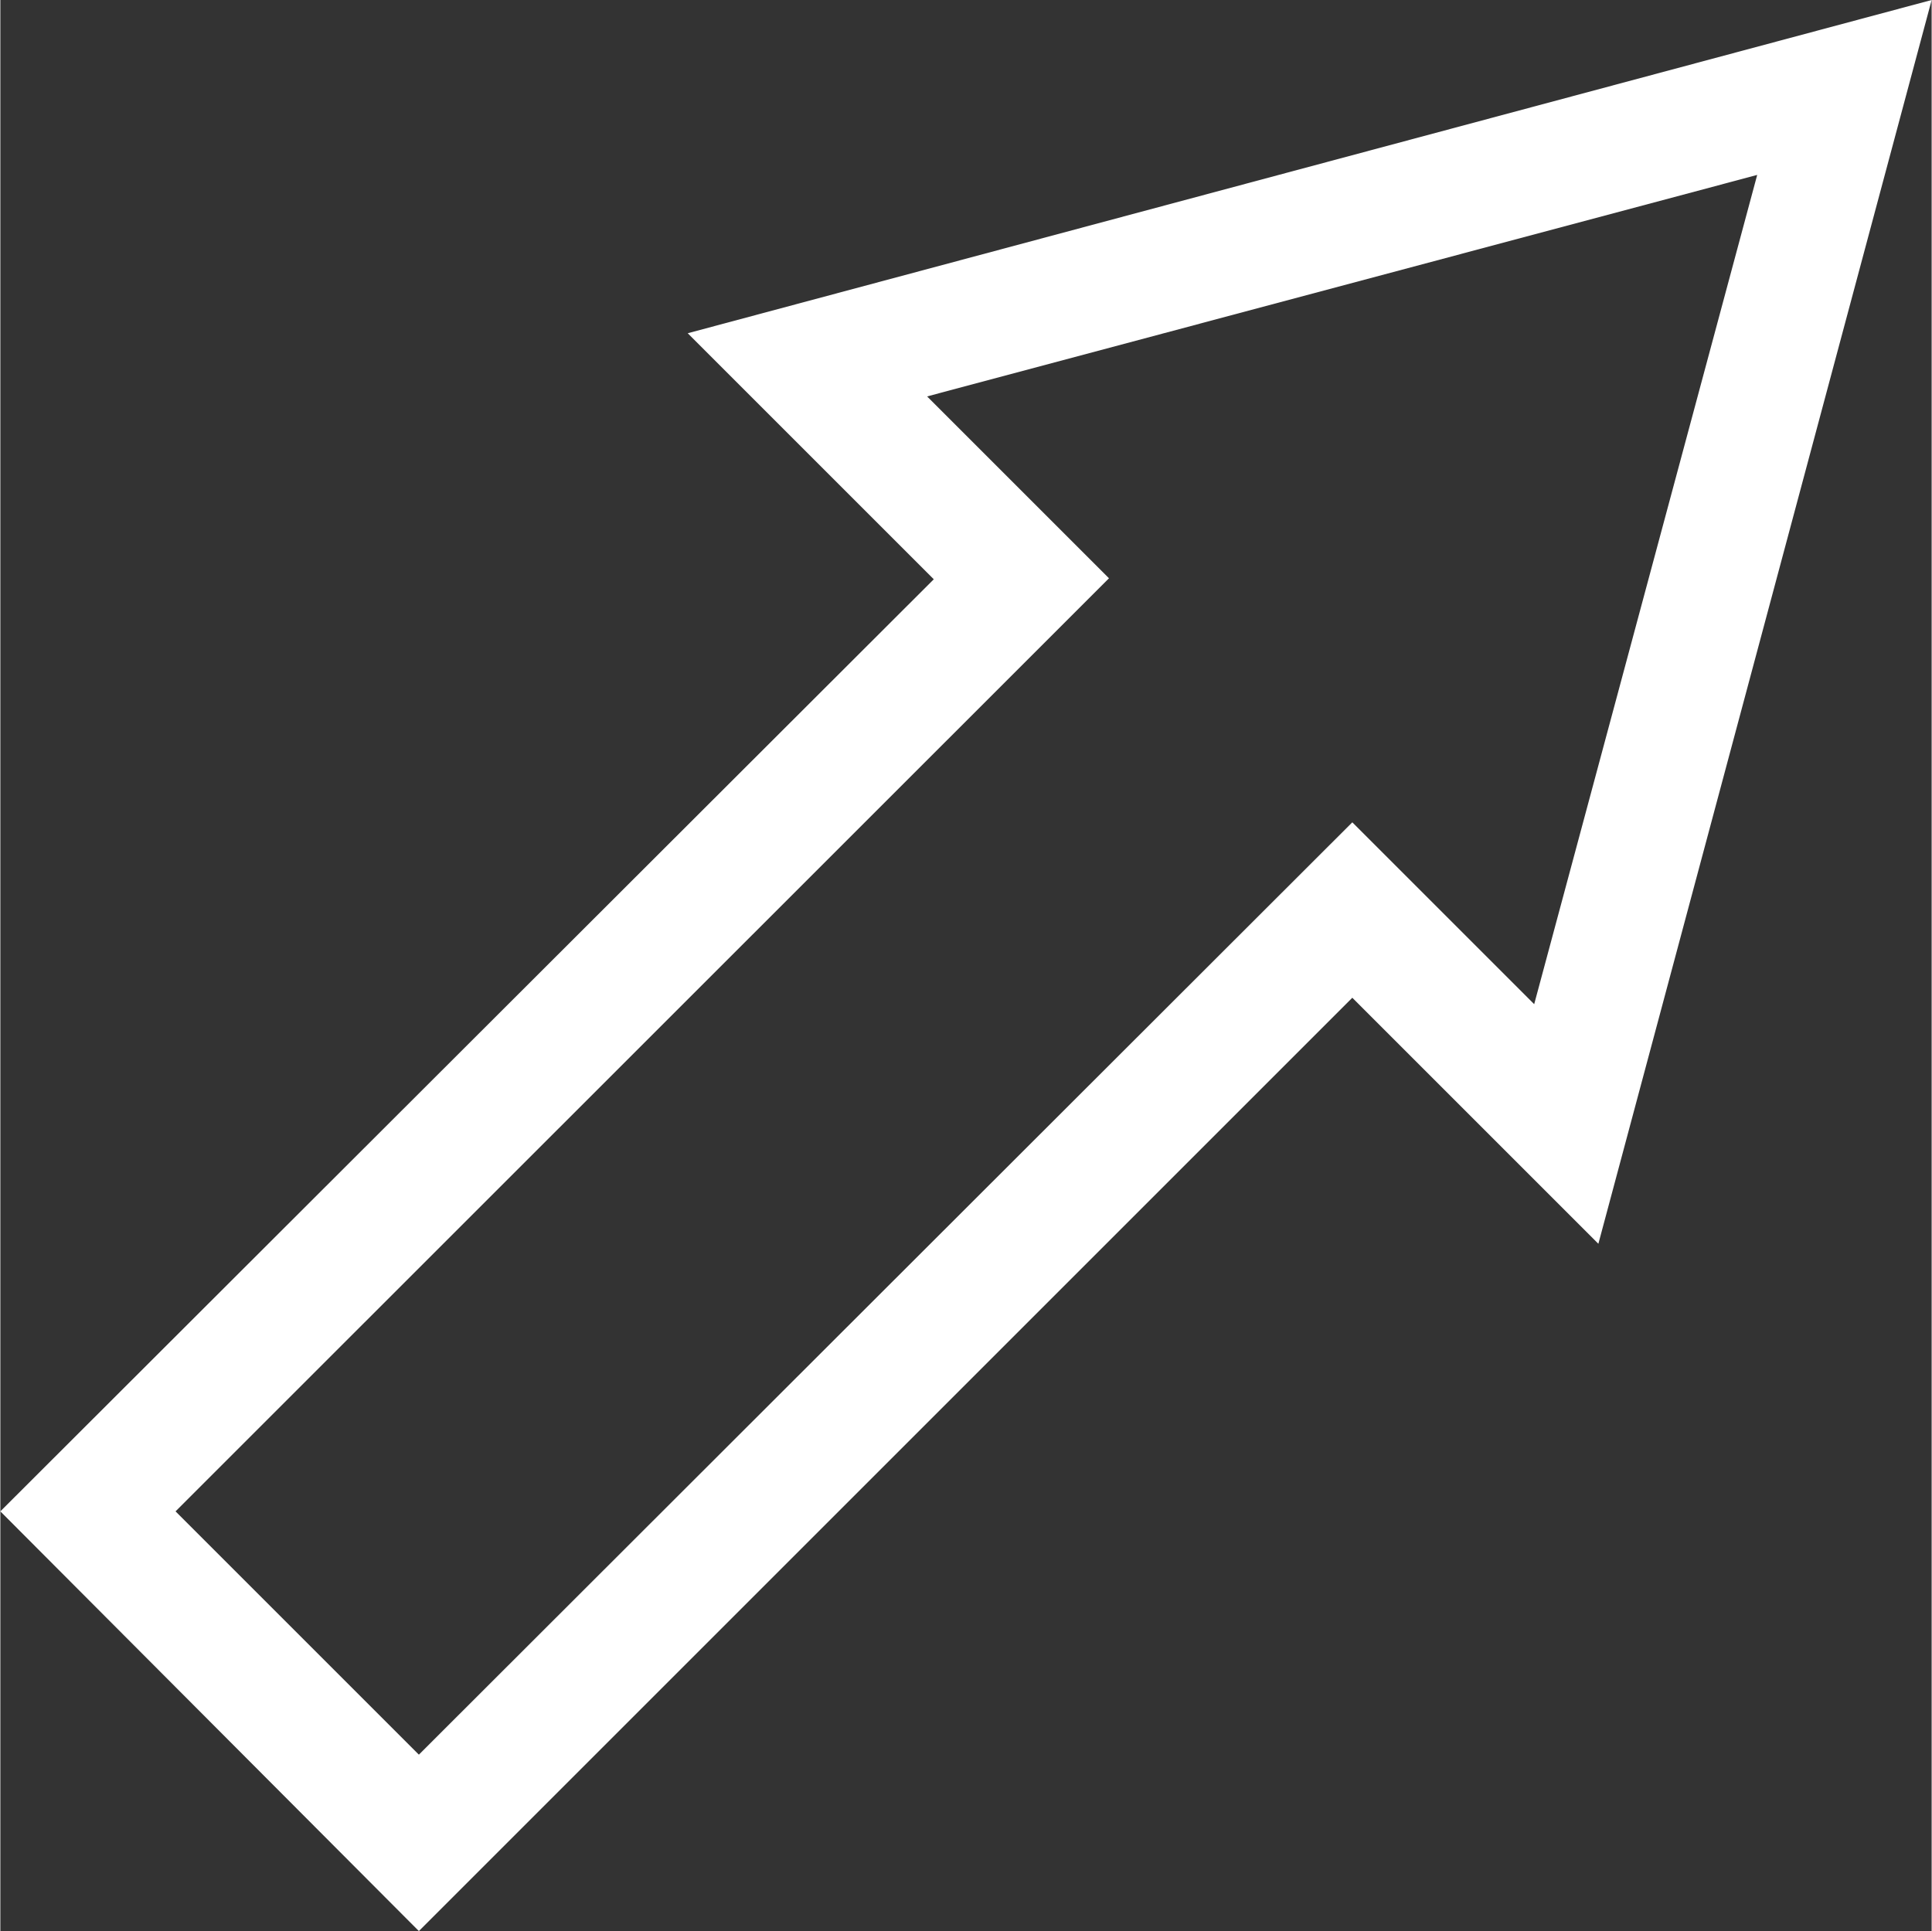 <svg id="Layer_1" data-name="Layer 1" xmlns="http://www.w3.org/2000/svg" width="27.5mm" height="27.49mm" viewBox="0 0 77.94 77.94"><rect x="0" y="0" width="77.94" height="77.94" fill="#333333" stroke="none"/><defs><style>.cls-1{fill:#fff;}</style></defs><title>newsletter</title><path class="cls-1" d="M16.89,77.94,0,61,37.67,23.38l-9.93-9.93L77.94,0,64.49,50.2l-9.93-9.93ZM7.07,61l9.82,9.82L54.56,33.19l7.34,7.34,9-33.47L37.4,16l7.34,7.34Z"/></svg>